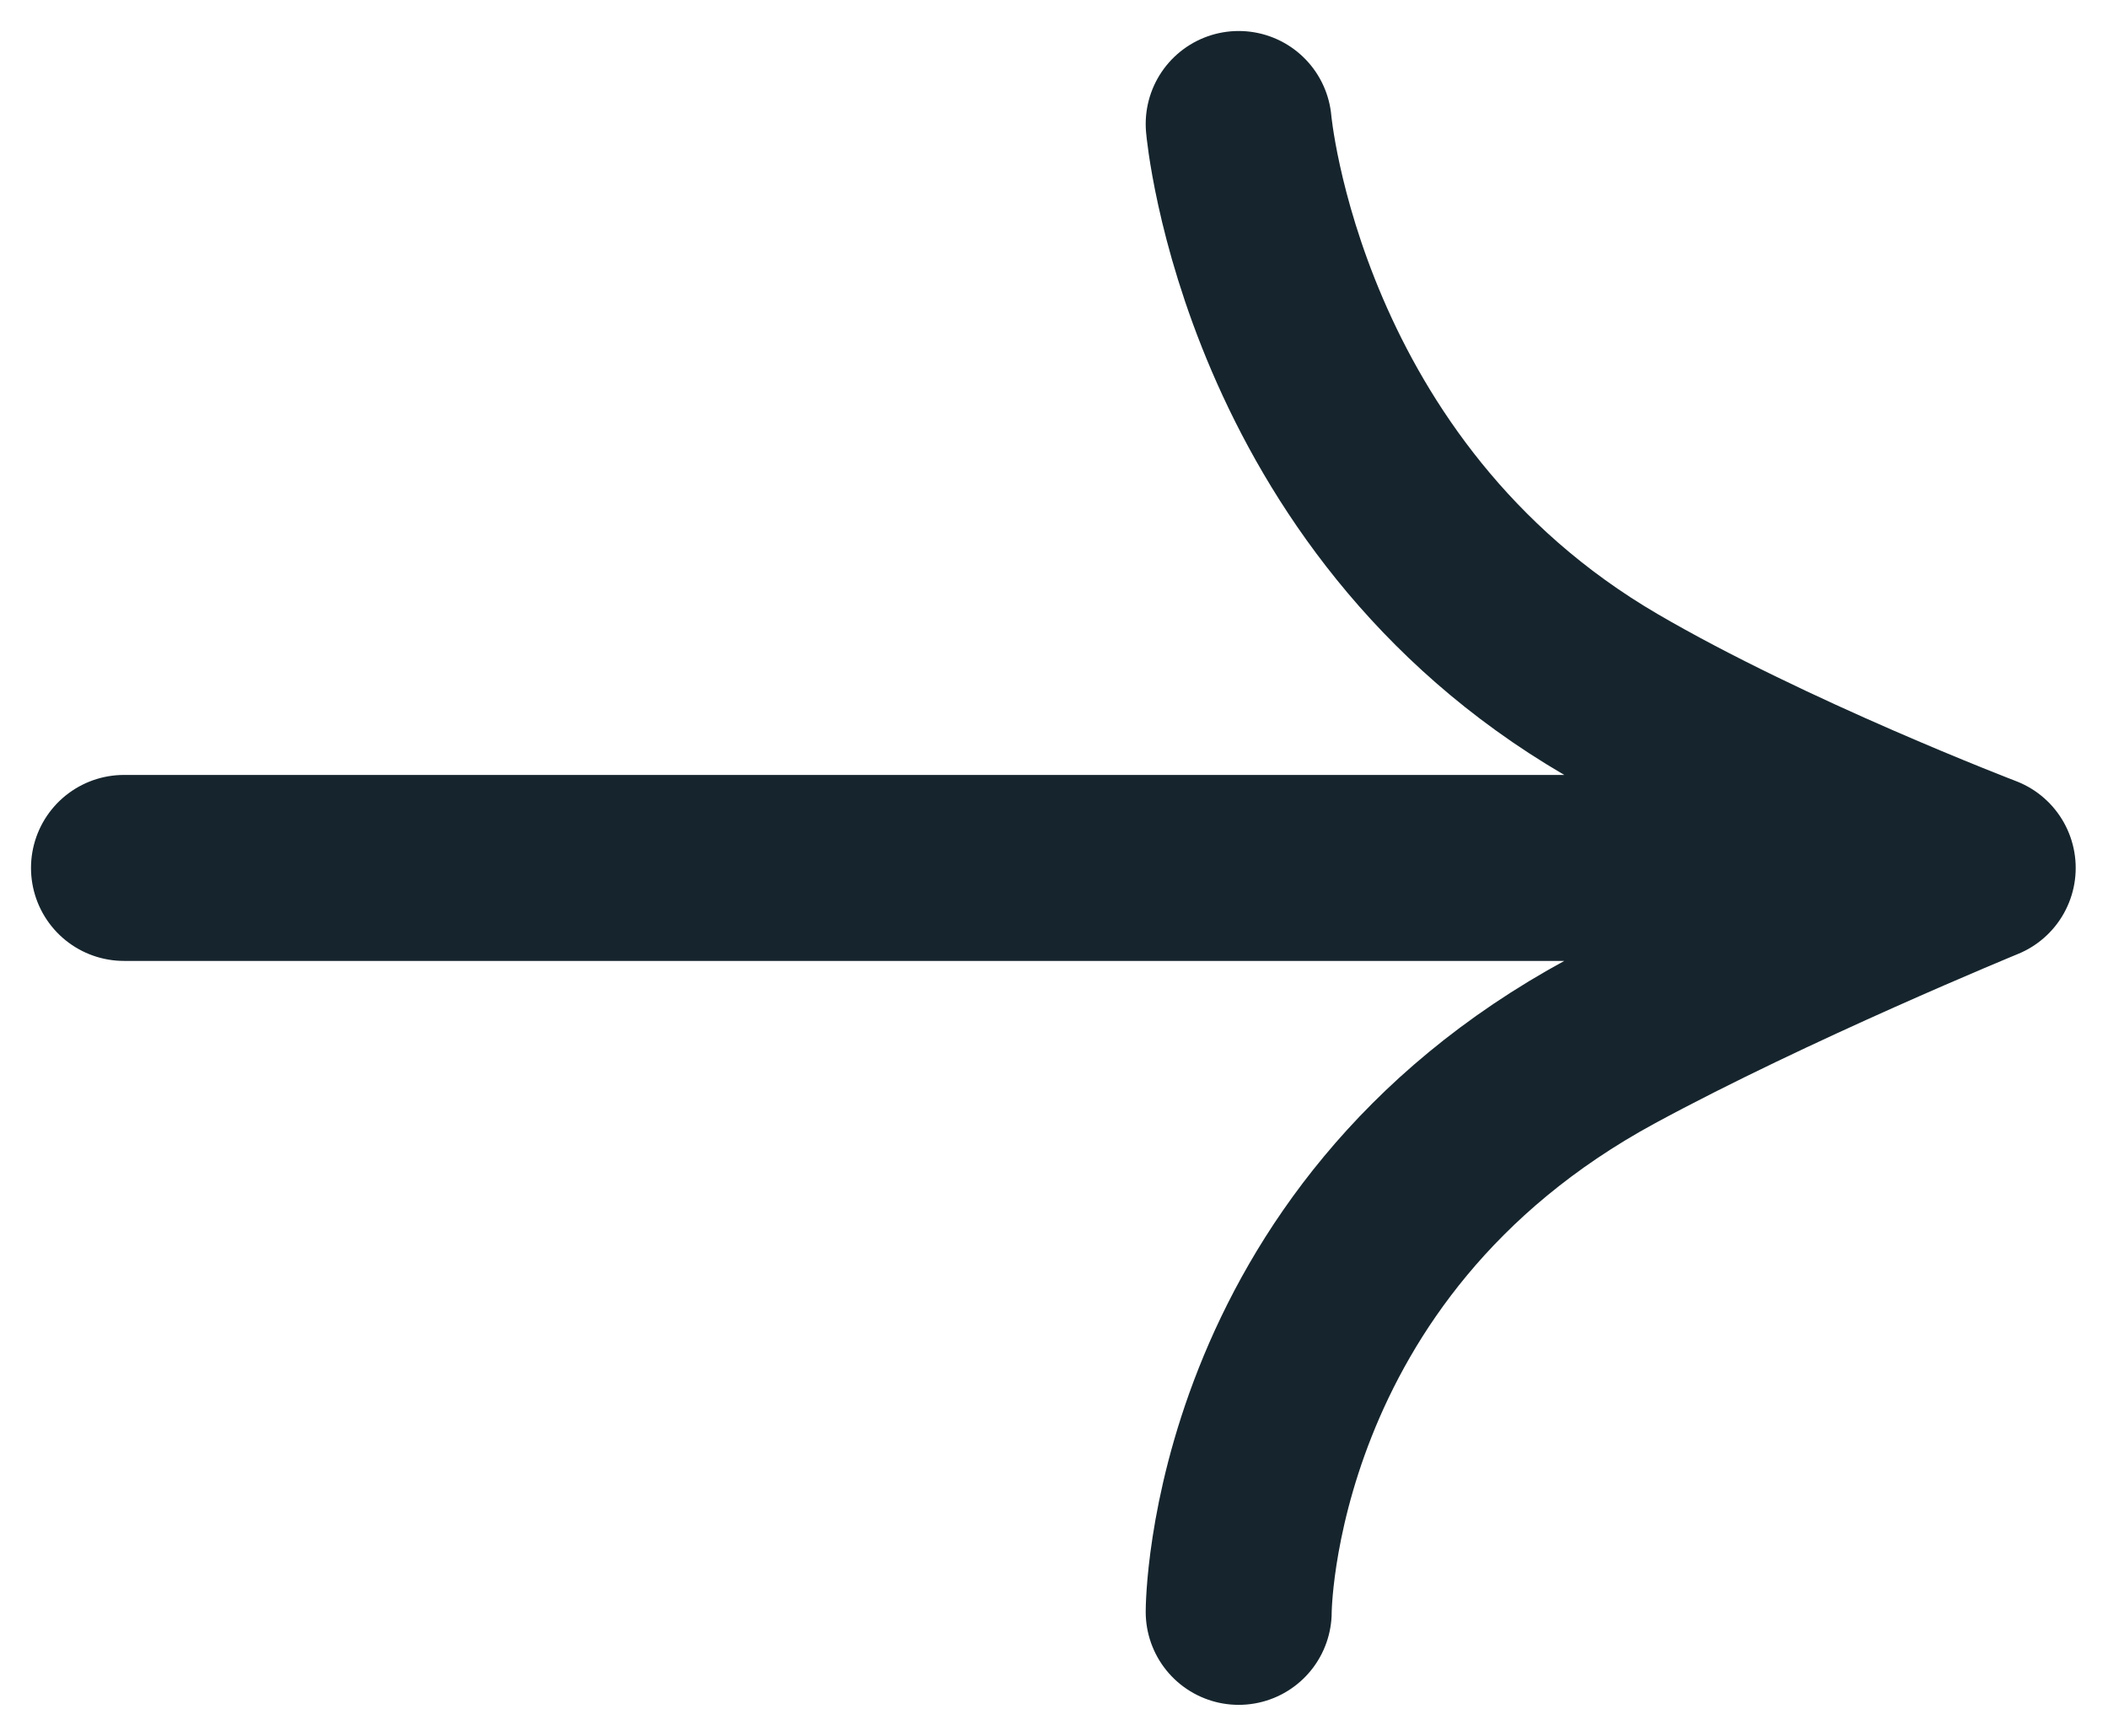 <?xml version="1.0" encoding="utf-8"?>
<!-- Generator: Adobe Illustrator 17.0.0, SVG Export Plug-In . SVG Version: 6.00 Build 0)  -->
<!DOCTYPE svg PUBLIC "-//W3C//DTD SVG 1.1//EN" "http://www.w3.org/Graphics/SVG/1.1/DTD/svg11.dtd">
<svg version="1.1" id="Layer_1" xmlns="http://www.w3.org/2000/svg" xmlns:xlink="http://www.w3.org/1999/xlink" x="0px" y="0px"
	 width="34px" height="28px" viewBox="0 0 34 28" enable-background="new 0 0 34 28" xml:space="preserve">
<path fill="none" stroke="#16252D" stroke-width="3" stroke-linecap="round" stroke-linejoin="round" d="M19.979,2
	c0,0,0.521,6,6,9.2c2.509,1.465,6,2.8,6,2.8 M31.979,14H2 M31.979,14c0,0-3.446,1.415-6,2.8c-6,3.253-6,9.2-6,9.2"/>
</svg>
